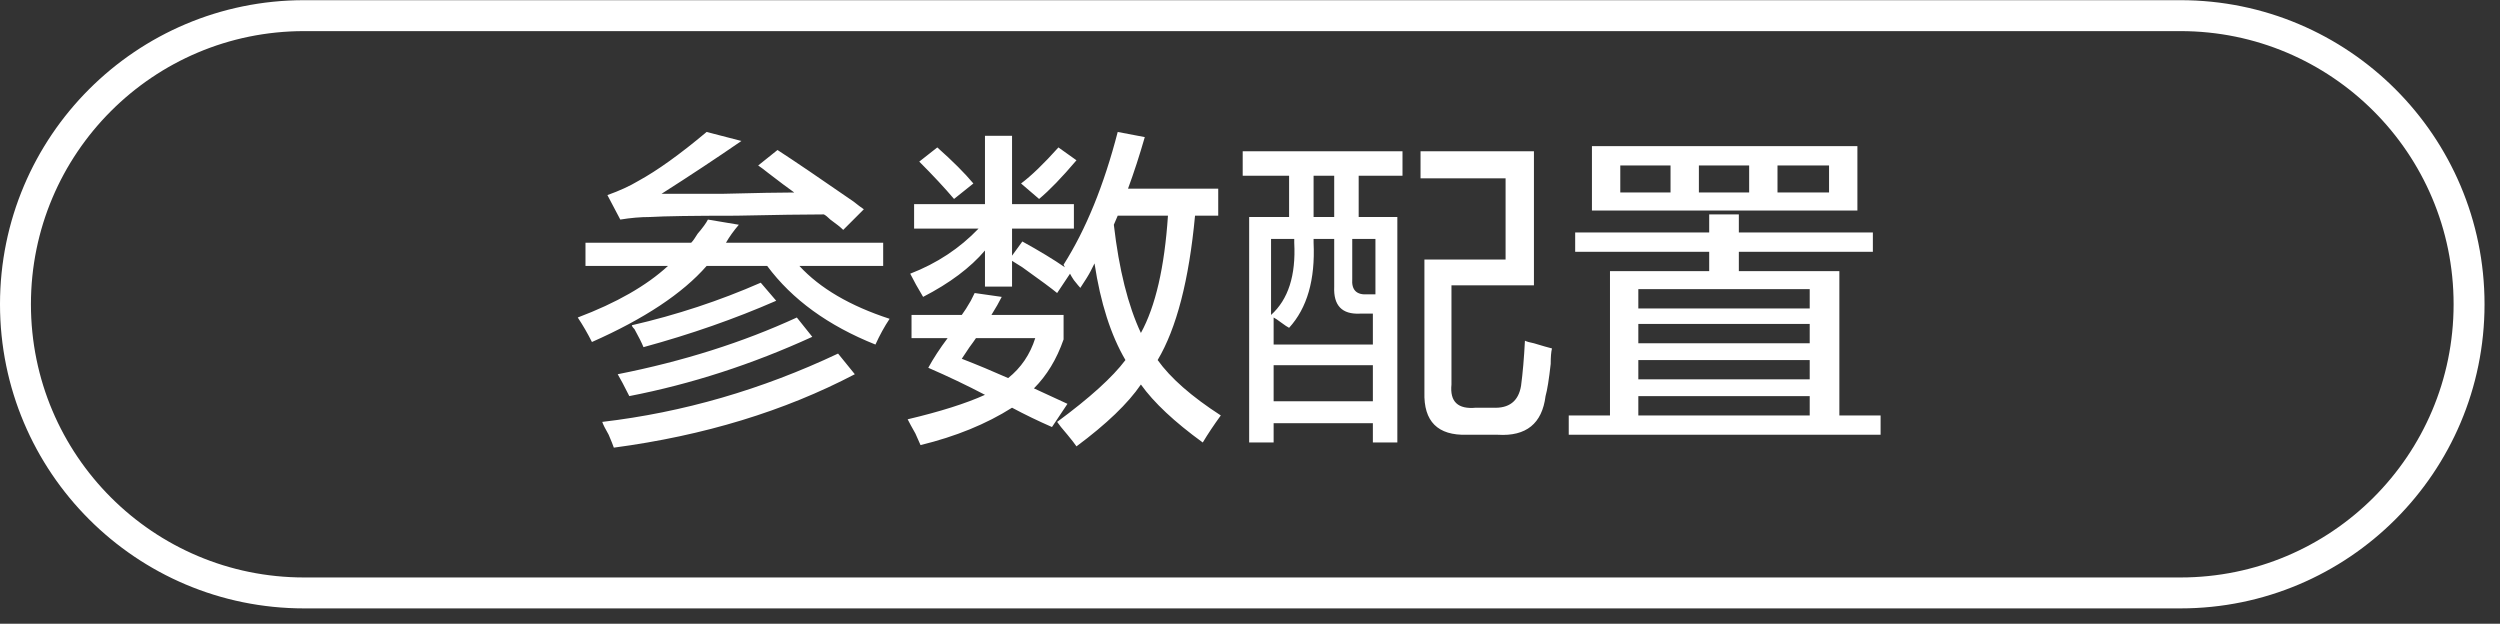 <svg 
 xmlns="http://www.w3.org/2000/svg"
 xmlns:xlink="http://www.w3.org/1999/xlink"
 width="121.25px" height="30.25px">
<rect width="100%" height="100%" fill="#333333" stroke="none"/>
<path fill-rule="evenodd"  stroke="rgb(255, 255, 255)" stroke-width="1.5px" stroke-linecap="butt" stroke-linejoin="miter" fill="none"
 d="M14.749,0.759 L105.751,0.759 C113.482,0.759 119.750,7.026 119.750,14.757 C119.750,22.489 113.482,28.757 105.751,28.757 L14.749,28.757 C7.018,28.757 0.750,22.489 0.750,14.757 C0.750,7.026 7.018,0.759 14.749,0.759 Z"/>
<path fill-rule="evenodd"  fill="rgb(255, 255, 255)"
 d="M89.209,13.149 L89.209,20.149 L91.209,20.149 L91.209,21.086 L76.084,21.086 L76.084,20.149 L78.084,20.149 L78.084,13.149 L82.896,13.149 L82.896,12.213 L76.396,12.213 L76.396,11.275 L82.896,11.275 L82.896,10.399 L84.334,10.399 L84.334,11.275 L90.834,11.275 L90.834,12.213 L84.334,12.213 L84.334,13.149 L89.209,13.149 ZM79.459,20.149 L87.771,20.149 L87.771,19.211 L79.459,19.211 L79.459,20.149 ZM79.459,18.399 L87.771,18.399 L87.771,17.462 L79.459,17.462 L79.459,18.399 ZM79.459,16.649 L87.771,16.649 L87.771,15.712 L79.459,15.712 L79.459,16.649 ZM79.459,14.024 L79.459,14.962 L87.771,14.962 L87.771,14.024 L79.459,14.024 ZM77.209,7.088 L90.084,7.088 L90.084,10.212 L77.209,10.212 L77.209,7.088 ZM86.209,9.336 L88.709,9.336 L88.709,8.025 L86.209,8.025 L86.209,9.336 ZM82.396,9.336 L84.834,9.336 L84.834,8.025 L82.396,8.025 L82.396,9.336 ZM78.584,9.336 L81.021,9.336 L81.021,8.025 L78.584,8.025 L78.584,9.336 ZM74.959,19.211 C74.792,20.544 74.021,21.170 72.646,21.086 L71.146,21.086 C69.729,21.128 69.042,20.440 69.084,19.024 L69.084,12.588 L73.021,12.588 L73.021,8.650 L68.896,8.650 L68.896,7.337 L74.396,7.337 L74.396,13.837 L70.396,13.837 L70.396,18.649 C70.312,19.484 70.709,19.857 71.584,19.774 L72.397,19.774 C73.188,19.816 73.646,19.462 73.771,18.712 C73.854,18.086 73.917,17.358 73.959,16.524 C74.042,16.566 74.188,16.608 74.396,16.649 C74.812,16.775 75.104,16.859 75.271,16.899 C75.229,17.066 75.209,17.316 75.209,17.649 C75.125,18.399 75.042,18.921 74.959,19.211 ZM65.896,10.525 L67.771,10.525 L67.771,21.461 L66.584,21.461 L66.584,20.524 L61.771,20.524 L61.771,21.461 L60.584,21.461 L60.584,10.525 L62.521,10.525 L62.521,8.524 L60.271,8.524 L60.271,7.337 L68.021,7.337 L68.021,8.524 L65.896,8.524 L65.896,10.525 ZM61.771,19.462 L66.584,19.462 L66.584,17.711 L61.771,17.711 L61.771,19.462 ZM62.771,11.774 L62.771,11.587 L61.646,11.587 L61.646,15.275 C62.480,14.525 62.854,13.358 62.771,11.774 ZM64.709,8.524 L63.709,8.524 L63.709,10.525 L64.709,10.525 L64.709,8.524 ZM64.709,13.899 L64.709,11.587 L63.709,11.587 L63.709,11.774 C63.792,13.567 63.396,14.942 62.521,15.899 C62.438,15.858 62.312,15.774 62.146,15.650 C61.979,15.524 61.854,15.441 61.771,15.399 L61.771,16.711 L66.584,16.711 L66.584,15.211 L65.959,15.211 C65.084,15.253 64.667,14.816 64.709,13.899 ZM65.584,13.524 C65.542,14.066 65.792,14.316 66.334,14.274 L66.709,14.274 L66.709,11.587 L65.584,11.587 L65.584,13.524 ZM58.334,21.461 C56.959,20.462 55.959,19.524 55.334,18.649 C54.709,19.566 53.667,20.566 52.209,21.649 C52.125,21.523 51.979,21.336 51.772,21.086 C51.521,20.795 51.354,20.587 51.271,20.462 C52.854,19.296 53.959,18.295 54.584,17.462 C53.875,16.254 53.375,14.691 53.084,12.775 C53.042,12.859 52.979,12.983 52.896,13.149 C52.812,13.316 52.646,13.587 52.396,13.962 C52.354,13.920 52.250,13.796 52.084,13.587 C52.000,13.462 51.937,13.358 51.896,13.274 L51.271,14.212 C51.021,14.004 50.459,13.587 49.584,12.963 C49.375,12.837 49.209,12.733 49.084,12.650 L49.084,13.899 L47.771,13.899 L47.771,12.149 C47.062,12.983 46.063,13.733 44.771,14.399 C44.521,13.984 44.312,13.609 44.146,13.274 C45.437,12.775 46.542,12.045 47.459,11.088 L44.334,11.088 L44.334,9.899 L47.771,9.899 L47.771,6.587 L49.084,6.587 L49.084,9.899 L52.084,9.899 L52.084,11.088 L49.084,11.088 L49.084,12.400 L49.584,11.712 C50.417,12.171 51.104,12.588 51.646,12.963 L51.584,12.837 C52.667,11.129 53.542,8.983 54.209,6.400 L55.522,6.649 C55.271,7.525 55.000,8.358 54.709,9.149 L59.084,9.149 L59.084,10.461 L57.959,10.461 C57.667,13.587 57.062,15.921 56.146,17.462 C56.771,18.337 57.792,19.233 59.209,20.149 C58.875,20.607 58.584,21.044 58.334,21.461 ZM56.646,10.461 L54.209,10.461 L54.021,10.900 C54.271,13.067 54.709,14.816 55.334,16.149 C56.042,14.858 56.479,12.963 56.646,10.461 ZM49.521,8.899 C50.021,8.524 50.625,7.942 51.334,7.150 L52.209,7.774 C51.500,8.608 50.896,9.234 50.396,9.649 L49.521,8.899 ZM44.584,7.838 L45.459,7.150 C46.209,7.816 46.792,8.400 47.209,8.899 L46.271,9.649 C45.812,9.109 45.250,8.504 44.584,7.838 ZM45.021,17.837 C45.271,17.379 45.584,16.899 45.959,16.400 L44.209,16.400 L44.209,15.275 L46.646,15.275 C46.771,15.109 46.917,14.878 47.084,14.587 C47.167,14.421 47.229,14.295 47.271,14.212 L48.584,14.399 C48.459,14.649 48.292,14.942 48.084,15.275 L51.584,15.275 L51.584,16.462 C51.250,17.421 50.771,18.212 50.146,18.836 L51.772,19.586 L51.021,20.711 C50.354,20.420 49.709,20.107 49.084,19.774 C47.834,20.566 46.354,21.170 44.646,21.587 C44.604,21.503 44.521,21.316 44.396,21.024 C44.230,20.731 44.104,20.502 44.021,20.336 C45.605,19.961 46.854,19.566 47.771,19.149 C46.896,18.690 45.979,18.253 45.021,17.837 ZM50.209,16.400 L47.334,16.400 C47.250,16.524 47.146,16.671 47.021,16.837 C46.854,17.087 46.729,17.274 46.646,17.400 C47.396,17.691 48.146,18.004 48.896,18.337 C49.521,17.837 49.959,17.192 50.209,16.400 ZM42.459,16.711 C40.167,15.796 38.417,14.525 37.209,12.899 L34.271,12.899 C33.104,14.233 31.250,15.462 28.709,16.587 C28.500,16.171 28.271,15.774 28.021,15.399 C29.896,14.691 31.354,13.858 32.396,12.899 L28.396,12.899 L28.396,11.774 L33.521,11.774 C33.604,11.692 33.709,11.546 33.834,11.337 C34.084,11.046 34.250,10.816 34.334,10.649 L35.834,10.900 C35.584,11.191 35.375,11.483 35.209,11.774 L42.834,11.774 L42.834,12.899 L38.771,12.899 C39.771,13.984 41.229,14.836 43.146,15.462 C42.896,15.837 42.667,16.254 42.459,16.711 ZM40.271,10.649 C40.146,10.525 40.042,10.441 39.959,10.399 C39.042,10.399 37.625,10.421 35.709,10.461 C33.625,10.461 32.229,10.483 31.521,10.525 C31.063,10.525 30.584,10.567 30.084,10.649 L29.459,9.462 C30.042,9.254 30.542,9.025 30.959,8.775 C31.875,8.275 32.980,7.483 34.271,6.400 L35.959,6.837 C34.750,7.670 33.459,8.524 32.084,9.400 C32.584,9.400 33.562,9.400 35.021,9.400 C36.688,9.358 37.854,9.336 38.521,9.336 C38.229,9.129 37.812,8.817 37.271,8.400 C37.062,8.233 36.896,8.109 36.772,8.025 L37.709,7.275 C38.542,7.816 39.771,8.650 41.396,9.775 C41.604,9.942 41.771,10.066 41.896,10.150 L40.896,11.150 C40.771,11.024 40.562,10.858 40.271,10.649 ZM30.771,15.961 C30.687,15.879 30.646,15.816 30.646,15.774 C32.812,15.275 34.897,14.587 36.896,13.711 L37.646,14.587 C35.646,15.462 33.500,16.212 31.209,16.837 C31.125,16.629 30.979,16.336 30.771,15.961 ZM39.396,16.336 C36.479,17.671 33.521,18.628 30.521,19.211 C30.271,18.712 30.084,18.359 29.959,18.150 C33.125,17.524 36.021,16.608 38.647,15.399 L39.396,16.336 ZM40.646,17.148 L41.459,18.150 C38.042,19.940 34.146,21.128 29.771,21.711 C29.729,21.587 29.646,21.378 29.521,21.086 C29.354,20.795 29.250,20.587 29.209,20.462 C33.125,20.003 36.937,18.900 40.646,17.148 Z"/>
</svg>
